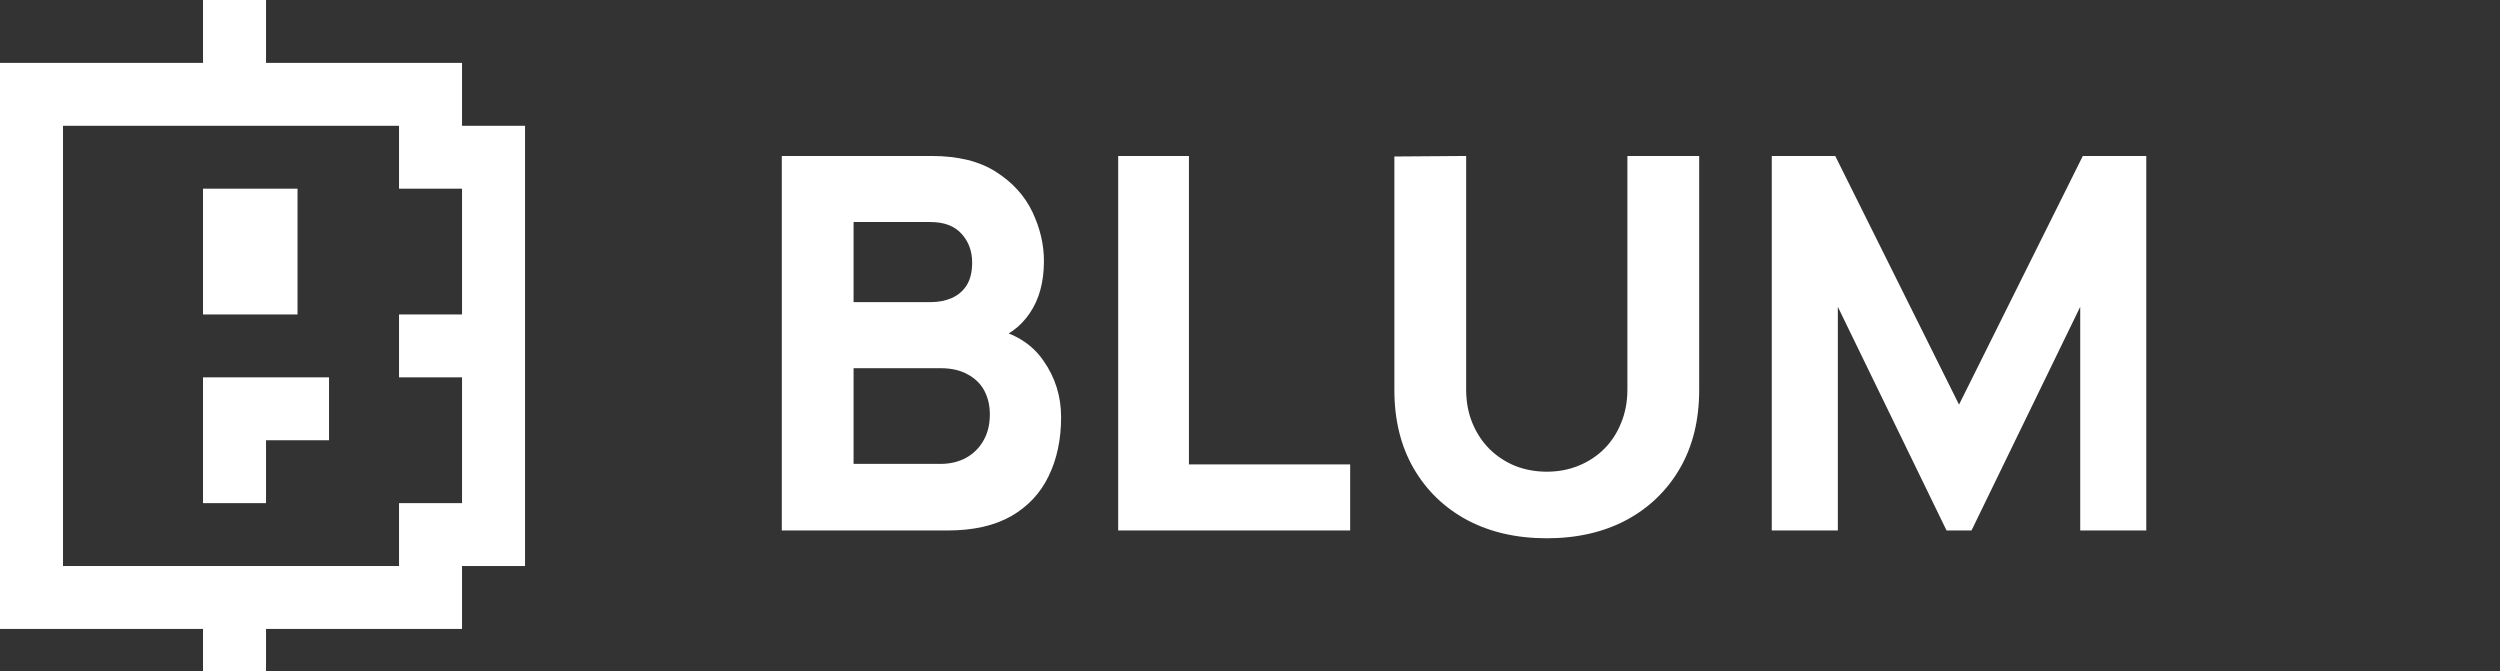 <svg width="149" height="40" viewBox="0 0 149 40" fill="none" xmlns="http://www.w3.org/2000/svg">
<rect x="0" y="0" width="149" height="40" fill="#333333" stroke="none"/>
<g clip-path="url(#clip0_1512_206)">
<path d="M46.595 31.616V9.296H55.523C57.115 9.296 58.401 9.617 59.383 10.257C60.364 10.887 61.083 11.683 61.537 12.644C61.992 13.605 62.219 14.576 62.219 15.558C62.219 16.808 61.935 17.847 61.367 18.674C60.809 19.5 60.039 20.053 59.057 20.332V19.557C60.452 19.846 61.496 20.492 62.188 21.495C62.891 22.497 63.242 23.618 63.242 24.858C63.242 26.191 62.994 27.364 62.498 28.377C62.013 29.389 61.269 30.185 60.266 30.764C59.264 31.332 58.003 31.616 56.484 31.616H46.595ZM50.873 27.648H56.05C56.619 27.648 57.125 27.529 57.569 27.292C58.014 27.044 58.36 26.703 58.608 26.269C58.866 25.824 58.995 25.302 58.995 24.703C58.995 24.176 58.887 23.706 58.67 23.293C58.453 22.879 58.122 22.554 57.678 22.316C57.244 22.068 56.701 21.944 56.05 21.944H50.873V27.648ZM50.873 18.007H55.461C55.937 18.007 56.36 17.924 56.732 17.759C57.104 17.594 57.399 17.341 57.616 17C57.833 16.648 57.941 16.199 57.941 15.651C57.941 14.969 57.73 14.396 57.306 13.931C56.882 13.466 56.267 13.233 55.461 13.233H50.873V18.007ZM66.644 31.616V9.296H70.86V27.679H80.47V31.616H66.644ZM92.188 32.081C90.39 32.081 88.809 31.72 87.445 30.996C86.081 30.262 85.017 29.234 84.252 27.912C83.487 26.589 83.105 25.034 83.105 23.246V9.327L87.383 9.296V23.215C87.383 23.949 87.507 24.615 87.755 25.215C88.003 25.814 88.344 26.331 88.778 26.765C89.222 27.199 89.734 27.535 90.313 27.772C90.902 28 91.527 28.113 92.188 28.113C92.87 28.113 93.5 27.994 94.079 27.757C94.668 27.519 95.18 27.183 95.614 26.749C96.048 26.315 96.383 25.799 96.621 25.199C96.869 24.6 96.993 23.939 96.993 23.215V9.296H101.271V23.246C101.271 25.034 100.889 26.589 100.124 27.912C99.359 29.234 98.295 30.262 96.931 30.996C95.567 31.72 93.986 32.081 92.188 32.081ZM105.598 31.616V9.296H109.38L116.758 24.114L124.136 9.296H127.918V31.616H123.981V18.286L117.502 31.616H116.014L109.535 18.286V31.616H105.598Z" fill="white"/>
<path d="M12.1 11.245H17.732V18.742H12.1V11.245Z" fill="white"/>
<path d="M12.1 22.49H19.61V26.239H15.855V29.987H12.1V22.49Z" fill="white"/>
<path fill-rule="evenodd" clip-rule="evenodd" d="M15.855 0H12.1V3.748H0V37.484H12.1V41.232H15.855V37.484H27.537V33.735H31.292V7.497H27.537V3.748H15.855V0ZM27.537 29.987H23.782V33.735H3.755V7.497H23.782V11.245H27.537V18.742H23.782V22.49H27.537V29.987Z" fill="white"/>
</g>
<defs>
<clipPath id="clip0_1512_206">
<rect width="149" height="40" fill="white"/>
</clipPath>
</defs>
</svg>
